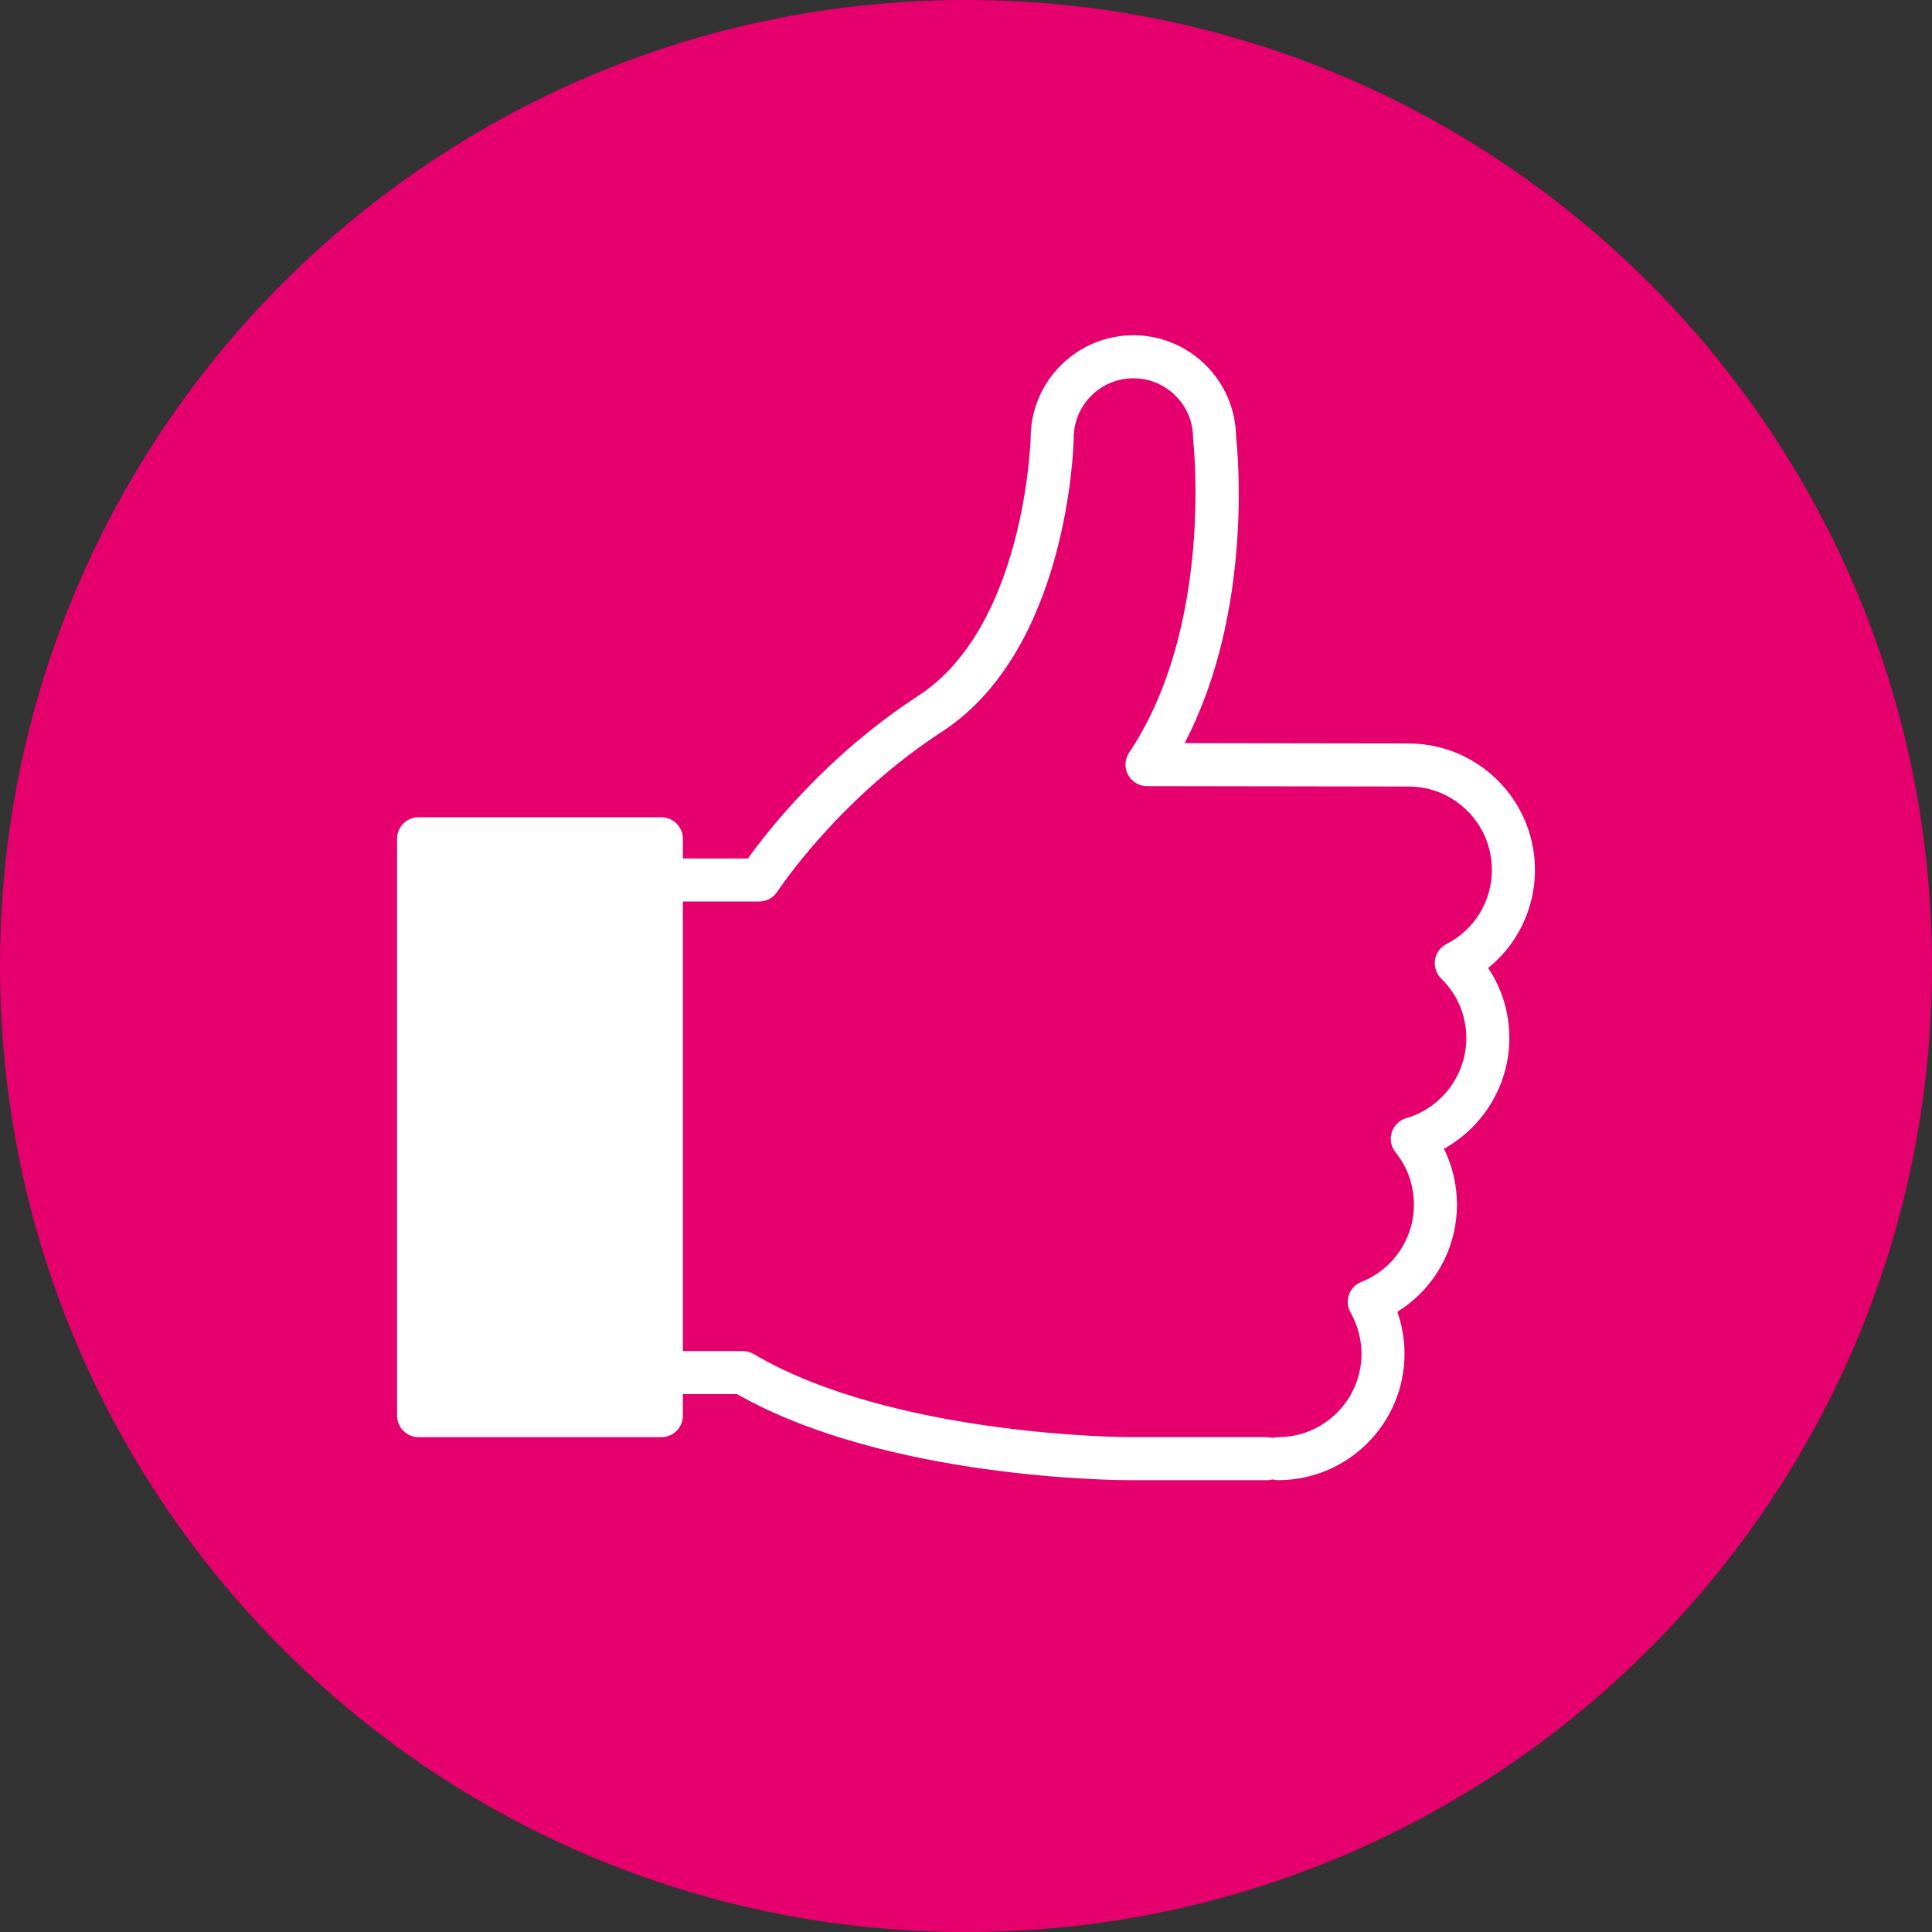 <?xml version="1.0" encoding="UTF-8"?>
<svg id="Layer_2" data-name="Layer 2" xmlns="http://www.w3.org/2000/svg" viewBox="0 0 140.85 140.852">
  <rect x="0" y="0" width="140.85" height="140.852" fill="#333333" stroke="none"/>
  <defs>
    <style>
      .cls-1 {
        fill: #fff;
      }

      .cls-2 {
        fill: #e5006d;
      }
    </style>
  </defs>
  <g id="Layer_1-2" data-name="Layer 1">
    <g>
      <path class="cls-2" d="M70.425,140.852c38.895,0,70.425-31.531,70.425-70.426C140.85,31.532,109.32,0,70.425,0,31.53,0,0,31.532,0,70.426c0,38.895,31.53,70.426,70.425,70.426"/>
      <path class="cls-1" d="M105.453,68.824c-.45,.23-.761,.662-.837,1.161-.075,.499,.094,1.004,.455,1.357,1.179,1.153,1.829,2.696,1.829,4.342,0,2.686-1.8,5.084-4.377,5.833-.504,.146-.901,.535-1.059,1.035s-.055,1.046,.274,1.455c.877,1.089,1.34,2.405,1.34,3.804,0,2.504-1.505,4.721-3.834,5.646-.423,.168-.751,.51-.902,.939-.15,.429-.107,.902,.119,1.297,.52,.912,.796,1.951,.796,3.004,0,3.35-2.725,6.075-6.075,6.075-.14,0-.275,.02-.404,.054-.129-.034-.264-.054-.404-.054h-10.101c-.17,0-17.179-.069-27.325-6.057-.242-.143-.517-.218-.798-.218h-4.364v-32.773h5.564c.532,0,1.028-.269,1.317-.715,.043-.067,4.412-6.729,11.991-11.654,9.19-5.973,9.607-20.768,9.62-21.395v-.033c0-2.398,1.951-4.349,4.35-4.349,2.398,0,4.35,1.951,4.35,4.349,0,.062,.003,.124,.011,.185,.015,.134,1.505,13.515-4.668,22.751,0,0,0,.001-.001,.001-.001,.002-.002,.003-.003,.005-.005,.007-.009,.015-.013,.022-.023,.036-.046,.073-.066,.111-.009,.015-.016,.032-.024,.048-.015,.03-.029,.06-.042,.091-.009,.022-.017,.044-.025,.066-.009,.026-.019,.051-.027,.077-.008,.028-.014,.056-.021,.084-.006,.022-.012,.043-.016,.065-.007,.034-.011,.068-.016,.103-.002,.016-.005,.032-.007,.049-.004,.044-.006,.088-.007,.131,0,.008-.001,.015-.001,.023v.002c0,.053,.003,.105,.008,.157,.003,.029,.008,.057,.013,.086,.003,.021,.005,.043,.009,.064,.008,.038,.018,.074,.028,.111l.009,.036c.01,.034,.023,.066,.035,.099,.006,.015,.01,.031,.017,.046,.011,.027,.024,.053,.037,.079,.009,.02,.018,.041,.028,.06,.011,.021,.024,.04,.036,.06,.014,.024,.028,.049,.044,.073,.009,.014,.02,.028,.03,.042,.02,.027,.039,.055,.061,.081,.009,.011,.019,.021,.028,.032,.024,.027,.048,.055,.074,.081,.018,.018,.037,.034,.056,.051,.018,.017,.036,.035,.056,.051,.04,.034,.082,.065,.126,.094q.001,.001,.002,.001c.006,.005,.013,.008,.019,.012,.037,.024,.074,.047,.113,.068,.015,.008,.031,.014,.047,.022,.03,.015,.06,.03,.092,.043,.021,.009,.043,.016,.065,.024,.026,.01,.052,.02,.079,.028,.027,.008,.054,.014,.081,.021,.023,.006,.044,.012,.067,.016,.034,.007,.067,.012,.101,.016,.017,.002,.034,.006,.051,.007,.043,.004,.086,.006,.129,.007,.009,0,.017,.001,.025,.001h.011l19.06,.029h.002c3.349,0,6.074,2.725,6.074,6.075,0,2.291-1.269,4.364-3.312,5.41m6.45-5.41c0-5.078-4.13-9.21-9.208-9.212h-.002l-16.327-.025c4.983-9.55,3.886-21.095,3.749-22.343-.05-4.086-3.39-7.394-7.487-7.394-4.121,0-7.476,3.347-7.488,7.465-.014,.48-.502,13.821-8.192,18.819-6.721,4.368-11.023,9.905-12.421,11.862h-4.741v-1.436c0-.866-.702-1.569-1.568-1.569H30.516c-.867,0-1.569,.703-1.569,1.569v42.053c0,.867,.702,1.569,1.569,1.569h17.702c.866,0,1.568-.702,1.568-1.569v-1.569h3.943c10.894,6.204,27.821,6.276,28.544,6.276h10.101c.14,0,.275-.02,.404-.055,.129,.035,.264,.055,.404,.055,5.08,0,9.212-4.133,9.212-9.213,0-1.045-.179-2.082-.524-3.062,2.684-1.659,4.346-4.582,4.346-7.824,0-1.412-.329-2.804-.945-4.061,2.881-1.597,4.767-4.681,4.767-8.066,0-1.849-.54-3.612-1.547-5.112,2.14-1.728,3.412-4.333,3.412-7.158"/>
    </g>
  </g>
</svg>